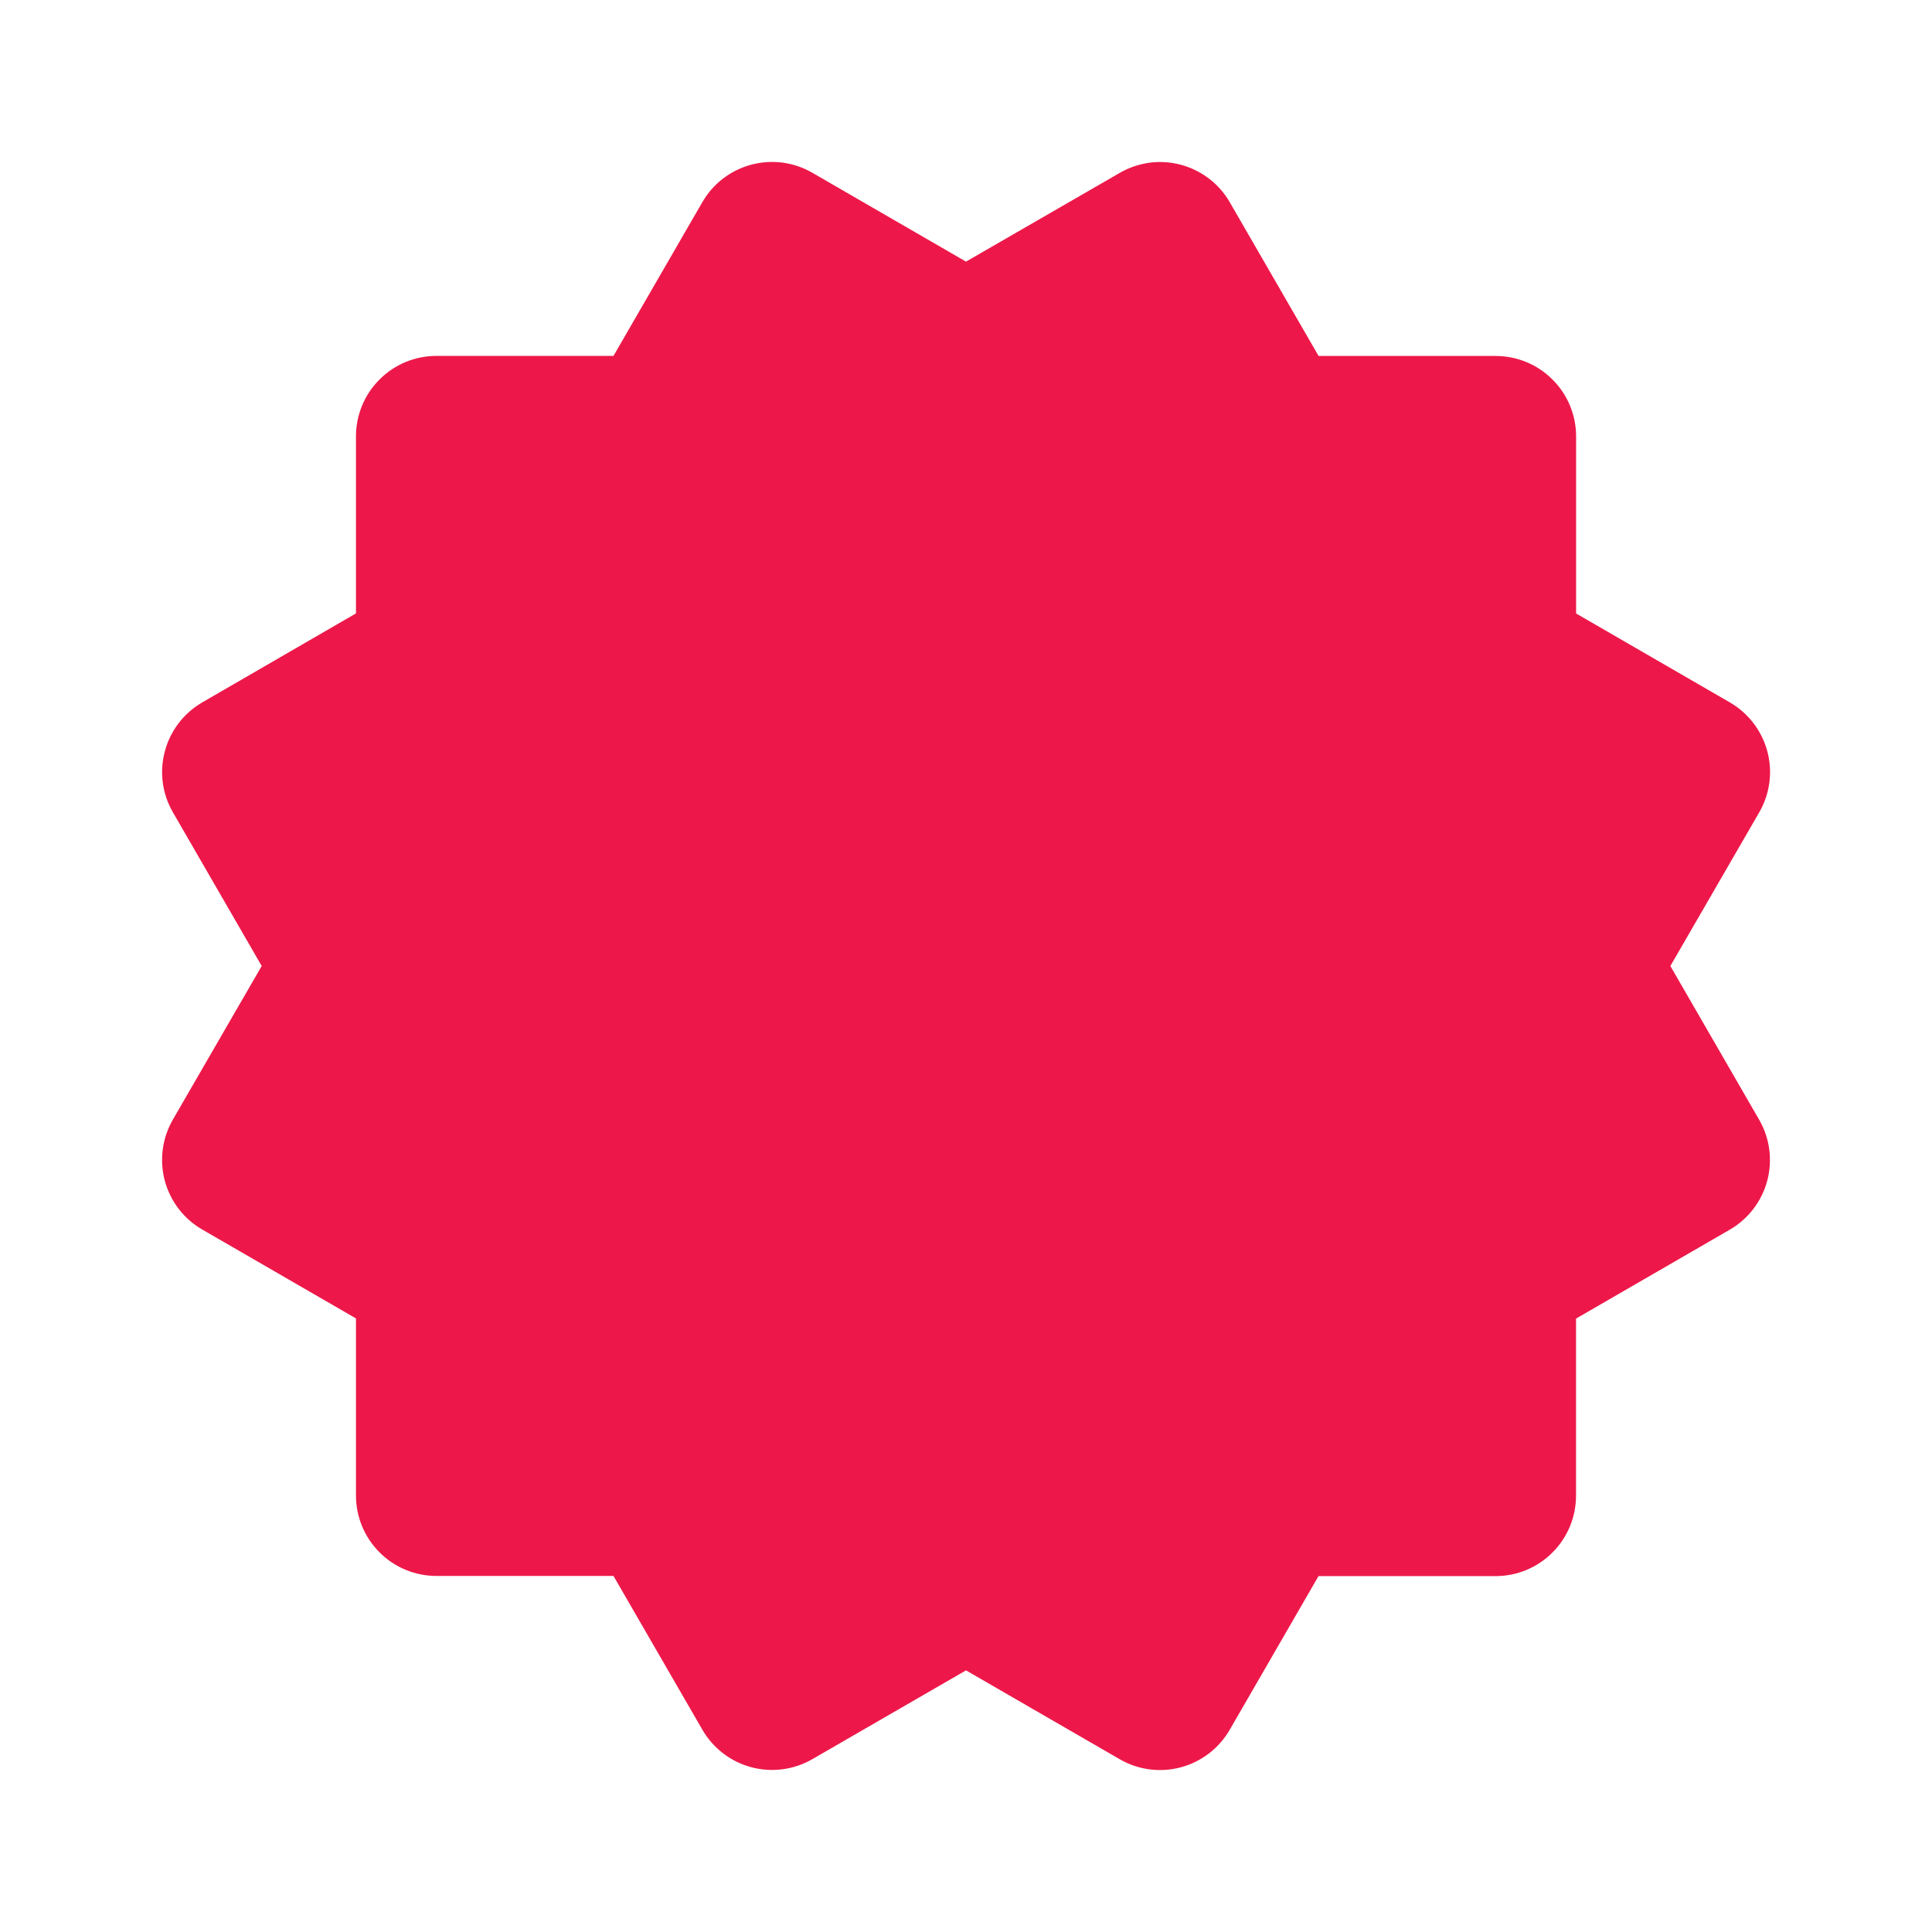 <svg width="24" height="24" viewBox="0 0 24 24" fill="none" xmlns="http://www.w3.org/2000/svg">
<path d="M2.047 14.667C2.116 14.923 2.283 15.142 2.513 15.274L4.422 16.378V18.577C4.422 18.842 4.527 19.097 4.715 19.284C4.902 19.472 5.157 19.577 5.422 19.577H7.621L8.725 21.487C8.858 21.717 9.076 21.884 9.332 21.953C9.588 22.021 9.861 21.986 10.091 21.853L12 20.75L13.91 21.854C14.14 21.987 14.413 22.023 14.669 21.954C14.925 21.885 15.143 21.718 15.276 21.488L16.379 19.579H18.578C18.843 19.579 19.098 19.474 19.285 19.286C19.473 19.099 19.578 18.844 19.578 18.579V16.38L21.487 15.276C21.717 15.143 21.884 14.925 21.953 14.669C22.021 14.413 21.986 14.14 21.853 13.91L20.75 12L21.854 10.091C21.987 9.861 22.023 9.588 21.954 9.332C21.885 9.076 21.718 8.858 21.488 8.725L19.579 7.621V5.422C19.579 5.157 19.474 4.902 19.286 4.715C19.099 4.527 18.844 4.422 18.579 4.422H16.38L15.277 2.513C15.145 2.283 14.926 2.116 14.67 2.047C14.543 2.013 14.411 2.004 14.281 2.021C14.15 2.039 14.025 2.081 13.911 2.147L12 3.25L10.091 2.146C9.861 2.013 9.589 1.977 9.332 2.046C9.076 2.114 8.858 2.281 8.725 2.511L7.621 4.421H5.422C5.157 4.421 4.902 4.526 4.715 4.714C4.527 4.901 4.422 5.156 4.422 5.421V7.62L2.513 8.725C2.284 8.858 2.116 9.076 2.048 9.332C1.979 9.589 2.015 9.861 2.148 10.091L3.251 12L2.147 13.909C2.015 14.138 1.979 14.411 2.047 14.667Z" fill="#ED1849"/>
</svg>
